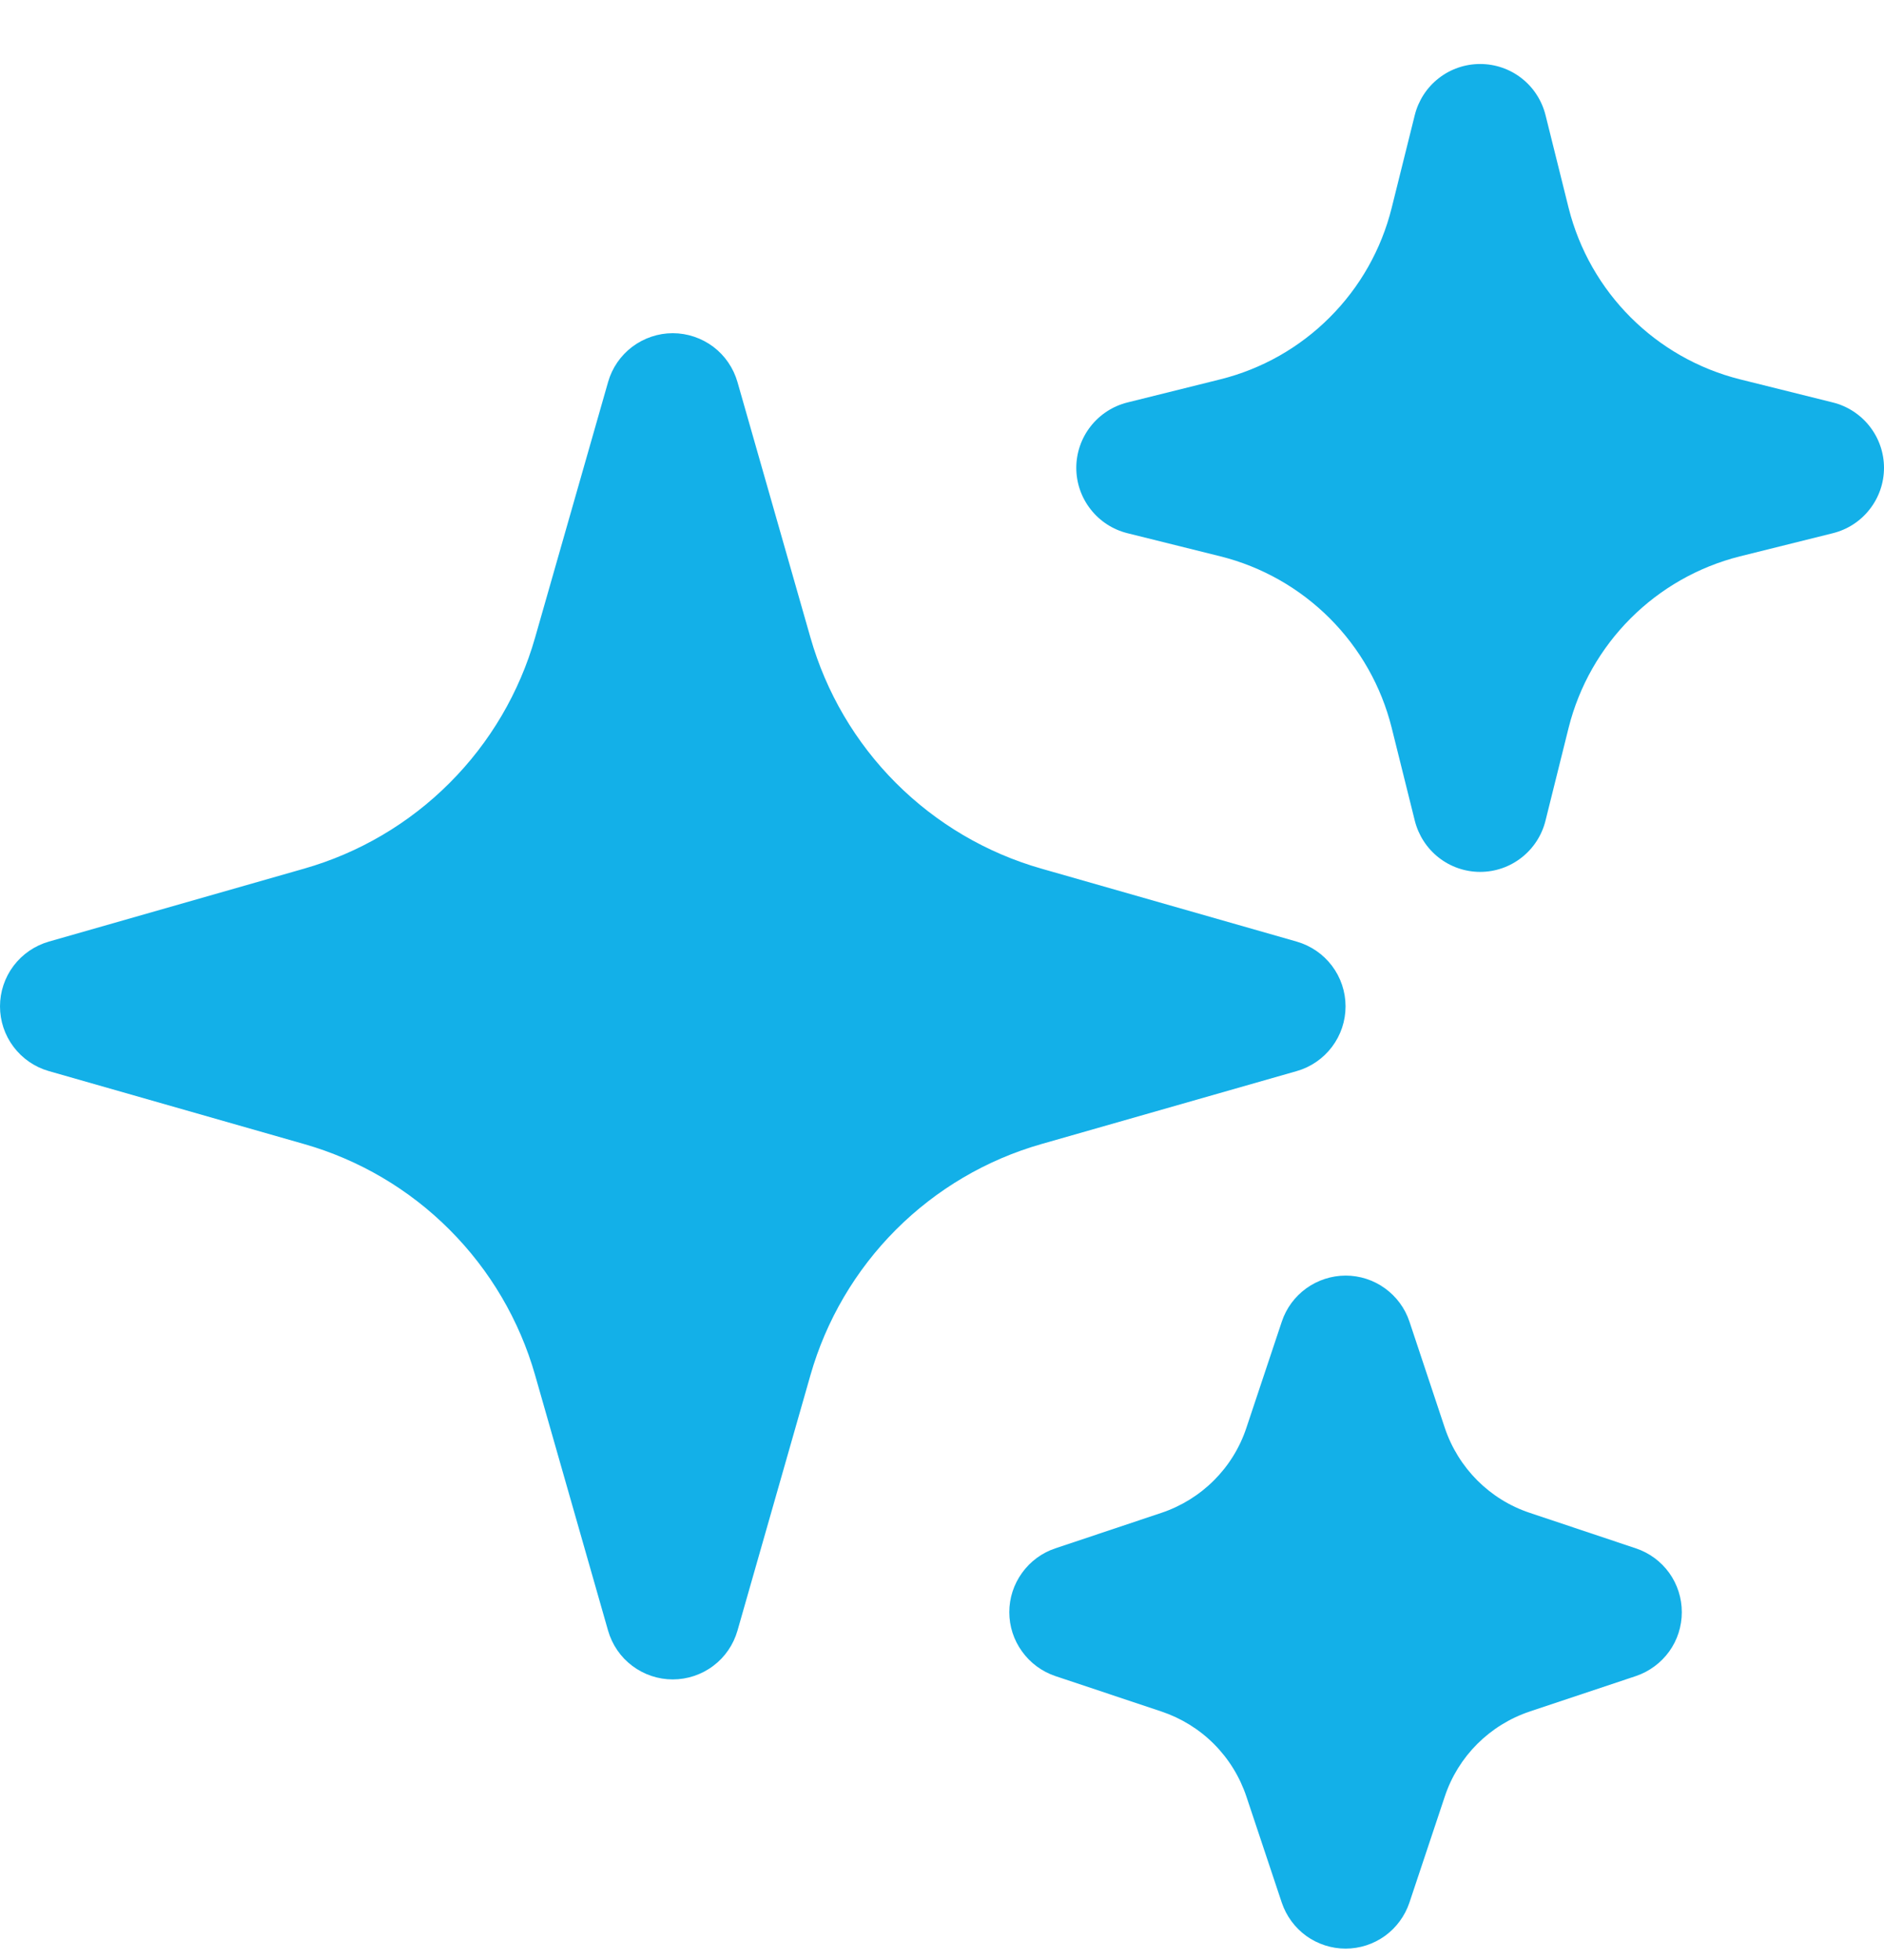 <svg width="25" height="26" viewBox="0 0 25 26" fill="none" xmlns="http://www.w3.org/2000/svg">
<path fill-rule="evenodd" clip-rule="evenodd" d="M8.927 4.42C9.121 4.42 9.31 4.484 9.465 4.6C9.62 4.717 9.732 4.881 9.786 5.068L10.754 8.456C10.962 9.186 11.353 9.851 11.889 10.387C12.426 10.924 13.09 11.315 13.82 11.523L17.208 12.491C17.394 12.545 17.558 12.657 17.675 12.812C17.792 12.967 17.855 13.156 17.855 13.35C17.855 13.544 17.792 13.732 17.675 13.887C17.558 14.042 17.394 14.155 17.208 14.208L13.82 15.176C13.09 15.384 12.426 15.775 11.889 16.312C11.353 16.849 10.962 17.513 10.754 18.243L9.786 21.631C9.732 21.818 9.62 21.982 9.465 22.098C9.31 22.215 9.121 22.278 8.927 22.278C8.734 22.278 8.545 22.215 8.39 22.098C8.235 21.982 8.123 21.818 8.069 21.631L7.101 18.243C6.893 17.513 6.502 16.849 5.965 16.312C5.429 15.775 4.764 15.384 4.035 15.176L0.647 14.208C0.461 14.155 0.297 14.042 0.18 13.887C0.063 13.732 0 13.544 0 13.35C0 13.156 0.063 12.967 0.18 12.812C0.297 12.657 0.461 12.545 0.647 12.491L4.035 11.523C4.764 11.315 5.429 10.924 5.965 10.387C6.502 9.851 6.893 9.186 7.101 8.456L8.069 5.068C8.122 4.881 8.235 4.717 8.39 4.6C8.545 4.484 8.733 4.42 8.927 4.42ZM19.641 0.849C19.84 0.849 20.034 0.915 20.191 1.038C20.348 1.16 20.459 1.332 20.508 1.525L20.815 2.758C21.096 3.877 21.97 4.751 23.089 5.032L24.322 5.339C24.515 5.387 24.687 5.499 24.81 5.656C24.933 5.813 25 6.007 25 6.206C25 6.406 24.933 6.599 24.81 6.756C24.687 6.914 24.515 7.025 24.322 7.073L23.089 7.38C21.97 7.661 21.096 8.535 20.815 9.654L20.508 10.887C20.46 11.081 20.348 11.253 20.191 11.376C20.034 11.499 19.841 11.566 19.641 11.566C19.442 11.566 19.248 11.499 19.091 11.376C18.934 11.253 18.823 11.081 18.774 10.887L18.467 9.654C18.33 9.105 18.046 8.603 17.645 8.202C17.245 7.802 16.743 7.517 16.194 7.38L14.96 7.073C14.767 7.025 14.595 6.914 14.472 6.756C14.349 6.599 14.282 6.406 14.282 6.206C14.282 6.007 14.349 5.813 14.472 5.656C14.595 5.499 14.767 5.387 14.96 5.339L16.194 5.032C16.743 4.895 17.245 4.611 17.645 4.21C18.046 3.81 18.33 3.308 18.467 2.758L18.774 1.525C18.823 1.332 18.934 1.16 19.091 1.038C19.248 0.915 19.442 0.849 19.641 0.849ZM17.855 16.921C18.043 16.921 18.226 16.98 18.378 17.09C18.53 17.2 18.644 17.354 18.703 17.532L19.172 18.941C19.351 19.473 19.767 19.892 20.301 20.069L21.709 20.54C21.886 20.599 22.04 20.713 22.15 20.865C22.259 21.017 22.317 21.199 22.317 21.386C22.317 21.573 22.259 21.756 22.15 21.907C22.04 22.059 21.886 22.173 21.709 22.233L20.301 22.703C19.768 22.881 19.349 23.298 19.172 23.831L18.702 25.24C18.642 25.417 18.529 25.571 18.377 25.681C18.225 25.79 18.043 25.849 17.855 25.849C17.669 25.849 17.486 25.79 17.334 25.681C17.182 25.571 17.069 25.417 17.009 25.24L16.539 23.831C16.451 23.569 16.304 23.33 16.108 23.134C15.912 22.938 15.673 22.791 15.41 22.703L14.002 22.233C13.825 22.173 13.671 22.059 13.562 21.907C13.452 21.756 13.393 21.573 13.393 21.386C13.393 21.199 13.452 21.017 13.562 20.865C13.671 20.713 13.825 20.599 14.002 20.54L15.41 20.069C15.943 19.891 16.362 19.474 16.539 18.941L17.009 17.532C17.068 17.354 17.182 17.2 17.334 17.09C17.486 16.981 17.668 16.922 17.855 16.921Z" fill="#13B0E8"/>
</svg>
